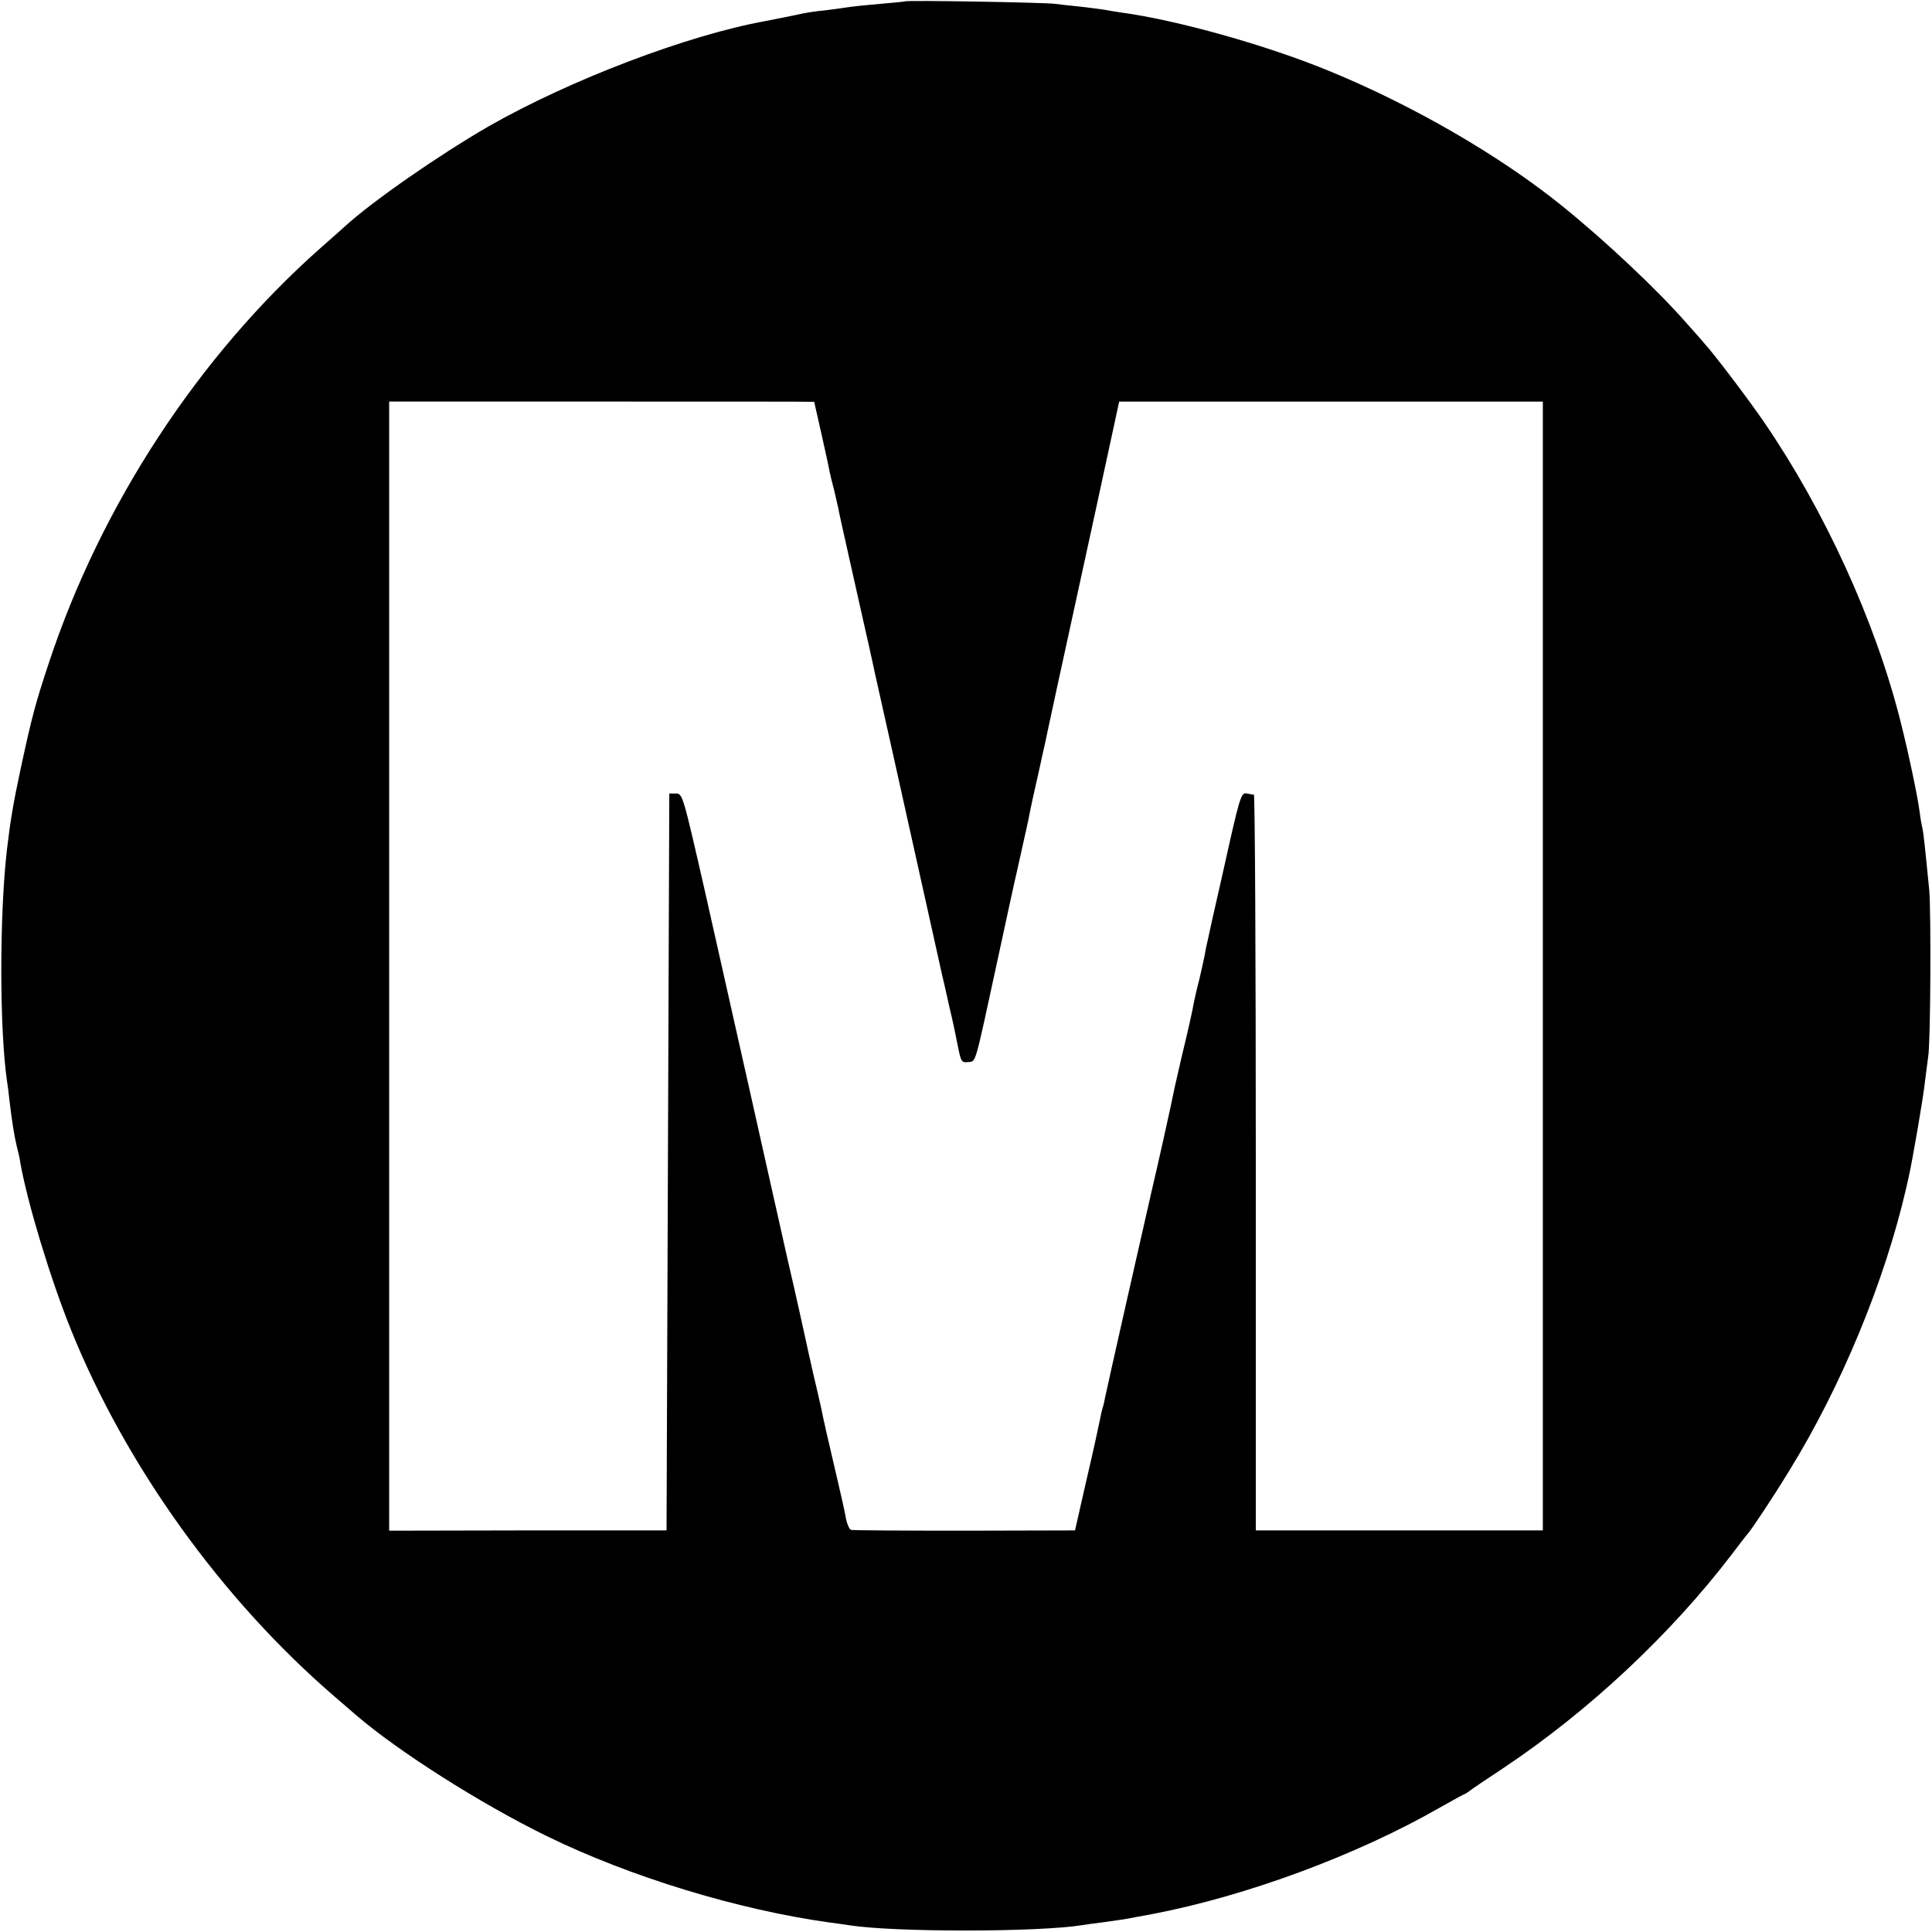 <?xml version="1.0" standalone="no"?>
<!DOCTYPE svg PUBLIC "-//W3C//DTD SVG 20010904//EN"
 "http://www.w3.org/TR/2001/REC-SVG-20010904/DTD/svg10.dtd">
<svg version="1.0" xmlns="http://www.w3.org/2000/svg"
 width="700pt" height="700pt" viewBox="0 0 700 700"
 preserveAspectRatio="xMidYMid meet">
<g transform="translate(0,700) scale(0.1,-0.1)"
fill="#000000" stroke="none">
<path d="M3278 6995 c-1 -1 -42 -5 -89 -9 -47 -4 -96 -9 -109 -11 -12 -2 -48
-7 -79 -11 -57 -6 -76 -9 -121 -19 -34 -7 -69 -14 -105 -21 -284 -51 -711
-214 -1005 -382 -180 -104 -422 -272 -520 -362 -9 -8 -48 -43 -88 -78 -442
-391 -797 -933 -986 -1507 -47 -142 -60 -190 -100 -375 -28 -130 -39 -197 -51
-300 -27 -235 -27 -644 0 -834 3 -17 7 -49 9 -71 10 -83 18 -131 26 -165 5
-19 12 -48 14 -65 27 -149 109 -419 184 -605 198 -490 544 -973 952 -1325 30
-26 66 -57 80 -69 152 -131 451 -321 690 -438 302 -148 695 -268 1029 -314 25
-3 57 -8 71 -10 163 -25 682 -25 842 1 13 2 46 7 73 10 72 10 86 12 120 19 17
3 44 8 60 11 340 65 741 213 1044 387 46 26 86 48 88 48 2 0 9 5 16 10 7 6 62
43 124 84 309 206 607 485 829 776 27 36 51 67 54 70 13 13 94 135 152 230
189 306 346 686 424 1023 2 9 6 27 9 40 14 60 55 299 60 352 4 33 9 71 11 85
9 46 11 524 4 605 -15 153 -21 210 -25 225 -2 8 -7 35 -10 60 -8 59 -40 212
-70 330 -91 360 -274 760 -493 1080 -56 82 -184 251 -217 286 -5 7 -35 40 -65
74 -105 120 -292 296 -449 423 -225 182 -542 366 -848 491 -226 93 -551 184
-753 211 -19 3 -46 7 -60 10 -13 2 -52 7 -86 11 -33 3 -74 8 -90 10 -32 5
-540 14 -546 9z m-328 -1451 c0 -1 12 -53 26 -115 14 -63 28 -125 30 -139 3
-14 10 -43 16 -65 5 -22 12 -51 15 -65 2 -14 23 -106 45 -205 22 -99 47 -209
55 -245 8 -36 17 -74 19 -85 3 -11 8 -38 13 -60 7 -32 29 -129 66 -295 42
-190 176 -790 179 -805 3 -11 14 -60 25 -110 12 -49 26 -116 32 -148 11 -54
13 -58 37 -55 29 3 22 -20 107 373 31 143 62 287 70 320 18 83 35 155 41 185
8 42 21 102 39 180 9 41 18 84 21 95 2 11 22 103 44 205 22 102 82 376 133
610 l92 425 768 0 767 0 0 -2045 0 -2045 -520 0 -520 0 0 1332 c0 733 -3 1333
-7 1334 -5 0 -16 2 -25 4 -22 4 -25 -6 -88 -290 -29 -126 -54 -239 -56 -250
-3 -11 -7 -33 -10 -50 -3 -16 -12 -55 -19 -85 -8 -30 -16 -66 -19 -80 -5 -31
-21 -101 -46 -205 -10 -44 -21 -91 -24 -105 -6 -34 -63 -290 -81 -365 -15 -64
-165 -727 -171 -758 -2 -10 -5 -26 -8 -35 -3 -9 -8 -30 -11 -47 -3 -16 -24
-113 -48 -215 l-42 -185 -400 -1 c-220 0 -405 1 -412 3 -6 3 -14 21 -18 41 -3
20 -17 82 -30 137 -33 140 -55 237 -59 260 -2 11 -16 70 -30 130 -14 61 -27
121 -30 135 -3 14 -30 138 -62 275 -31 138 -60 266 -64 285 -8 38 -116 517
-238 1060 -77 337 -79 345 -103 345 l-24 0 -5 -1335 -5 -1335 -502 0 -503 -1
0 2046 0 2045 770 0 c424 0 770 0 770 -1z"/>
</g>
</svg>
